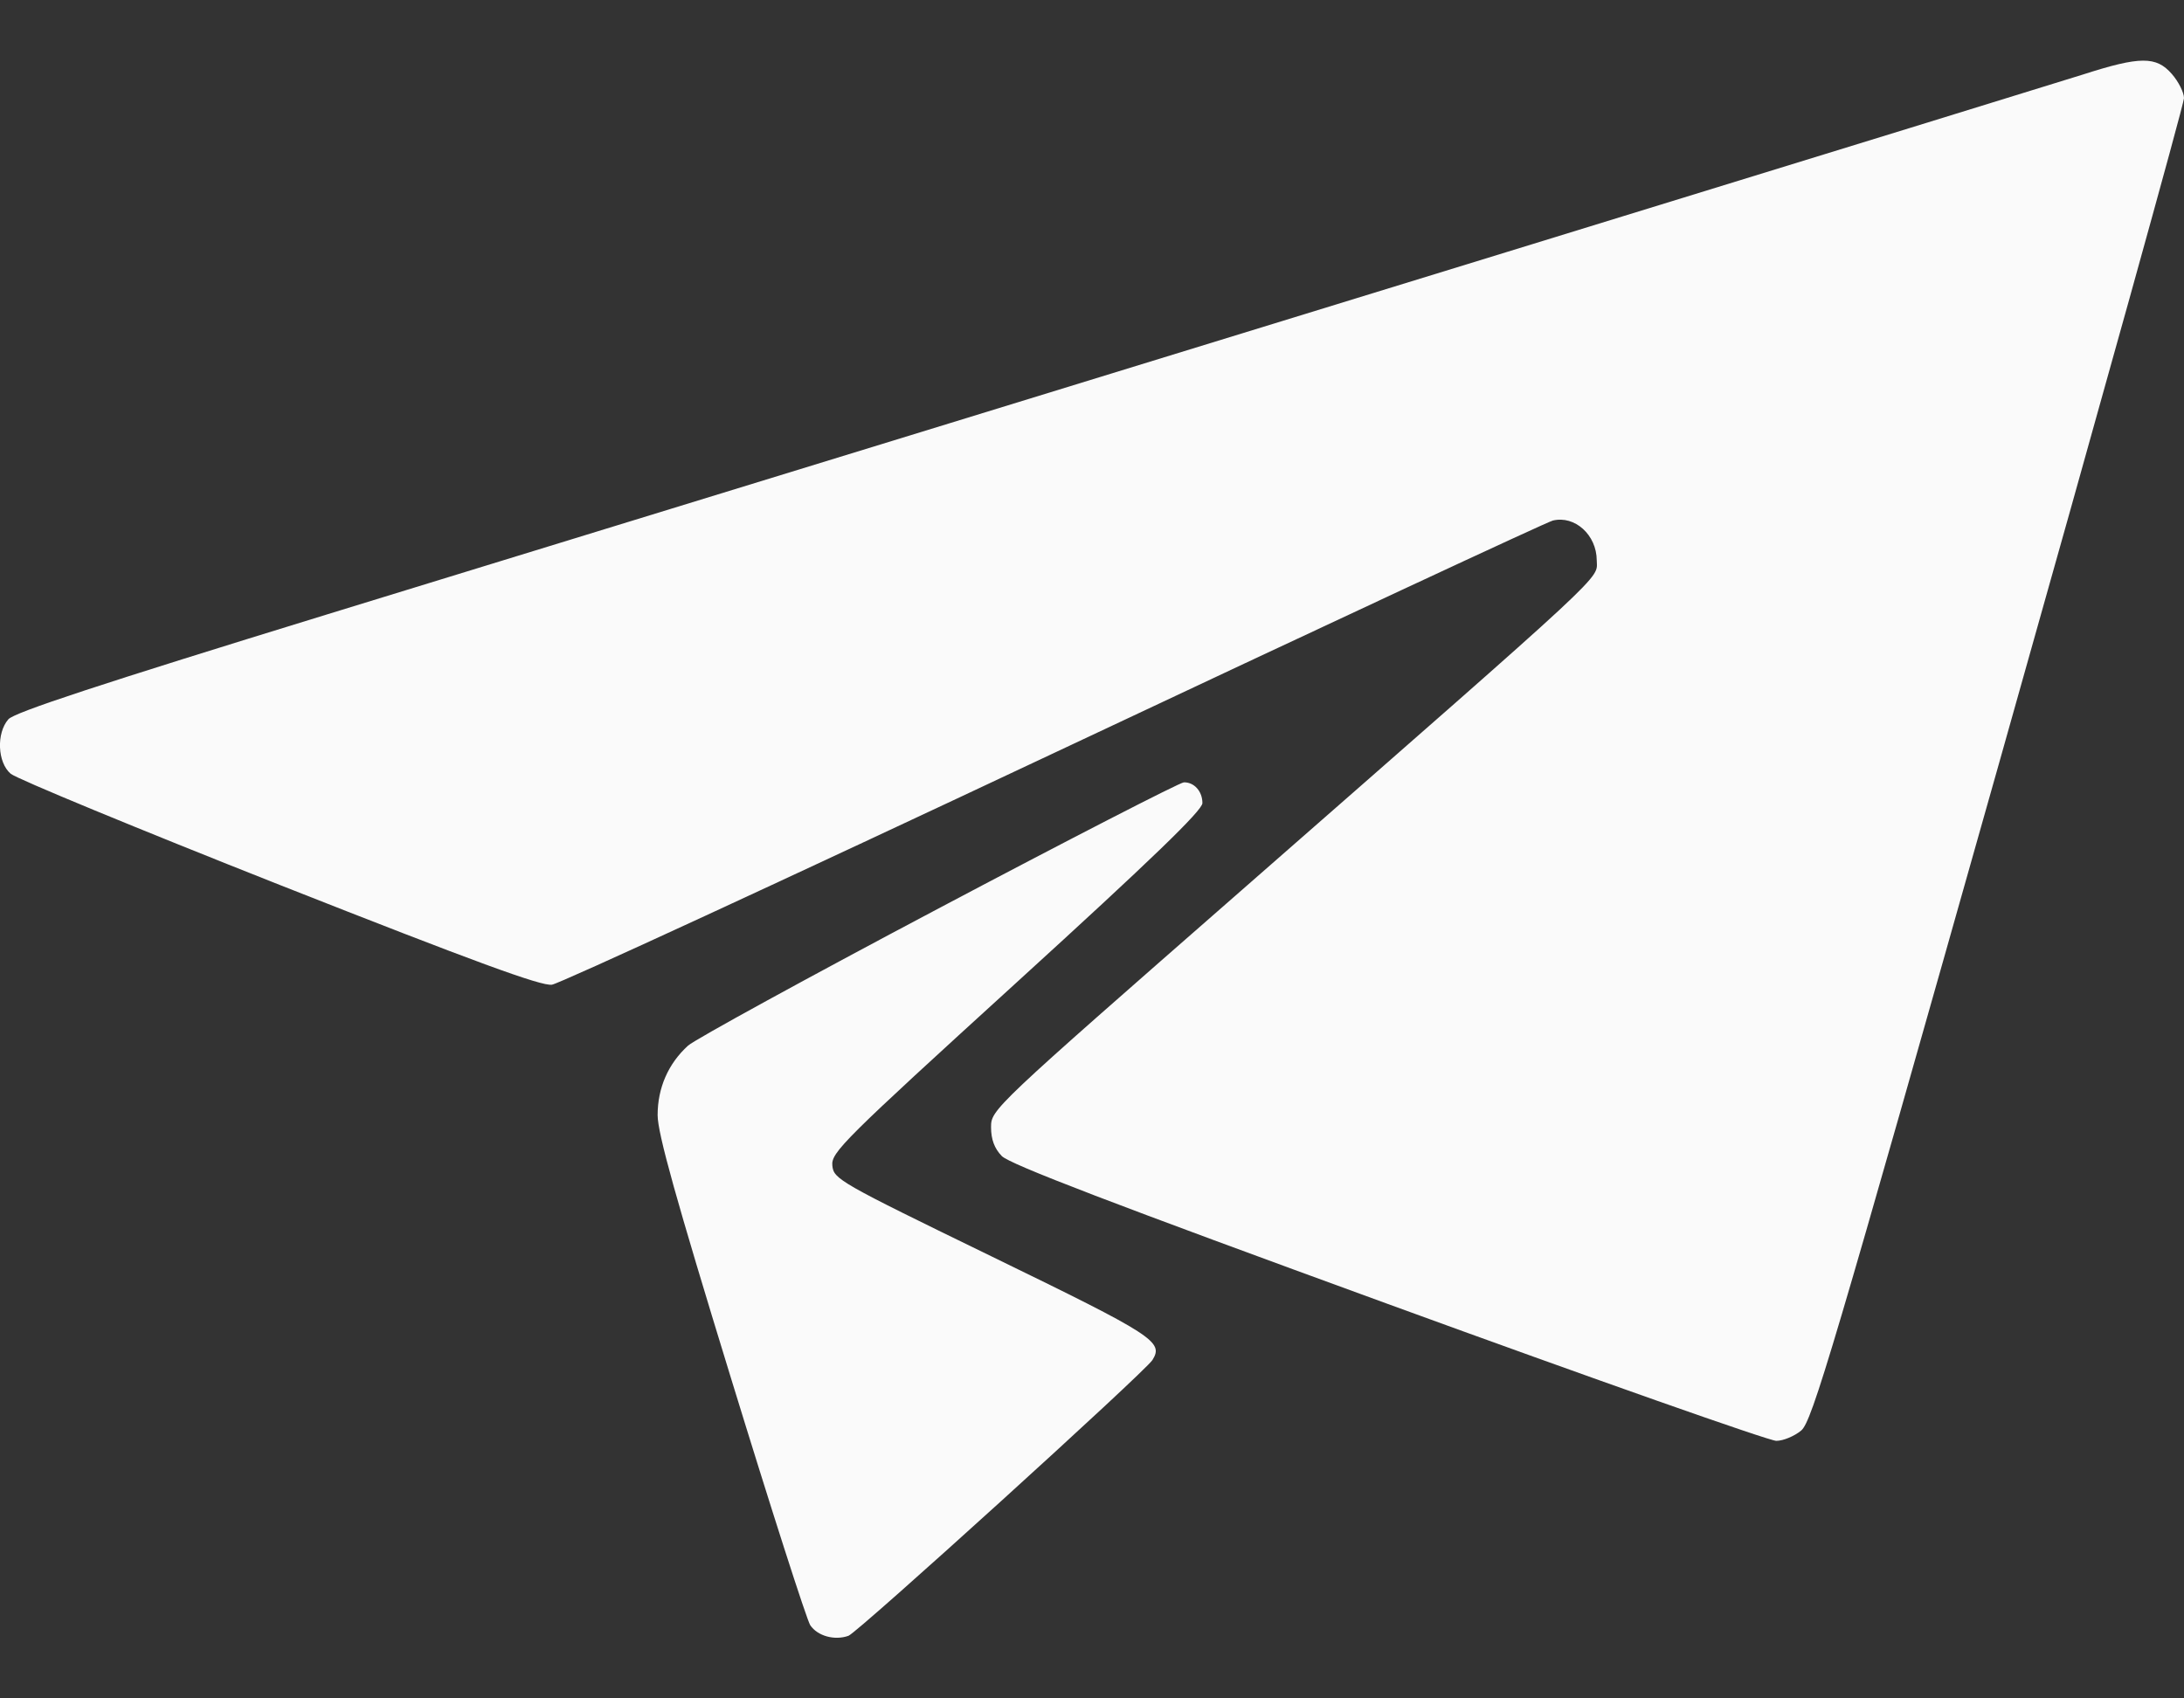 <?xml version="1.0" encoding="UTF-8"?> <svg xmlns="http://www.w3.org/2000/svg" width="18" height="14" viewBox="0 0 18 14" fill="none"><rect x="0" y="0" width="18" height="14" fill="#333333" stroke="none"/><path fill-rule="evenodd" clip-rule="evenodd" d="M17.168 0.614C16.857 0.713 9.634 2.935 2.691 5.066C0.821 5.641 0.119 5.872 0.069 5.929C-0.031 6.044 -0.021 6.285 0.088 6.378C0.136 6.419 1.133 6.831 2.304 7.294C3.916 7.93 4.461 8.13 4.549 8.117C4.613 8.108 6.476 7.248 8.689 6.206C10.902 5.164 12.751 4.302 12.798 4.291C12.979 4.247 13.159 4.409 13.16 4.619C13.162 4.781 13.308 4.645 10.23 7.341C8.177 9.138 8.168 9.146 8.168 9.292C8.168 9.392 8.196 9.467 8.256 9.529C8.319 9.596 9.185 9.927 11.439 10.749C13.142 11.37 14.583 11.878 14.64 11.877C14.697 11.877 14.79 11.838 14.845 11.792C14.935 11.717 15.108 11.133 16.473 6.301C17.313 3.327 18 0.856 18 0.809C18 0.763 17.955 0.673 17.9 0.61C17.771 0.462 17.638 0.463 17.168 0.614ZM7.736 7.488C6.657 8.059 5.728 8.568 5.671 8.619C5.508 8.767 5.42 8.967 5.42 9.192C5.42 9.342 5.572 9.886 6.023 11.355C6.354 12.434 6.649 13.353 6.678 13.397C6.738 13.486 6.879 13.525 6.993 13.484C7.07 13.456 9.437 11.308 9.498 11.211C9.592 11.06 9.515 11.01 8.179 10.36C6.913 9.744 6.871 9.72 6.86 9.608C6.849 9.5 6.949 9.401 8.379 8.098C9.495 7.081 9.91 6.68 9.91 6.62C9.91 6.523 9.842 6.447 9.757 6.449C9.724 6.45 8.815 6.917 7.736 7.488Z" fill="#FAFAFA"></path></svg> 